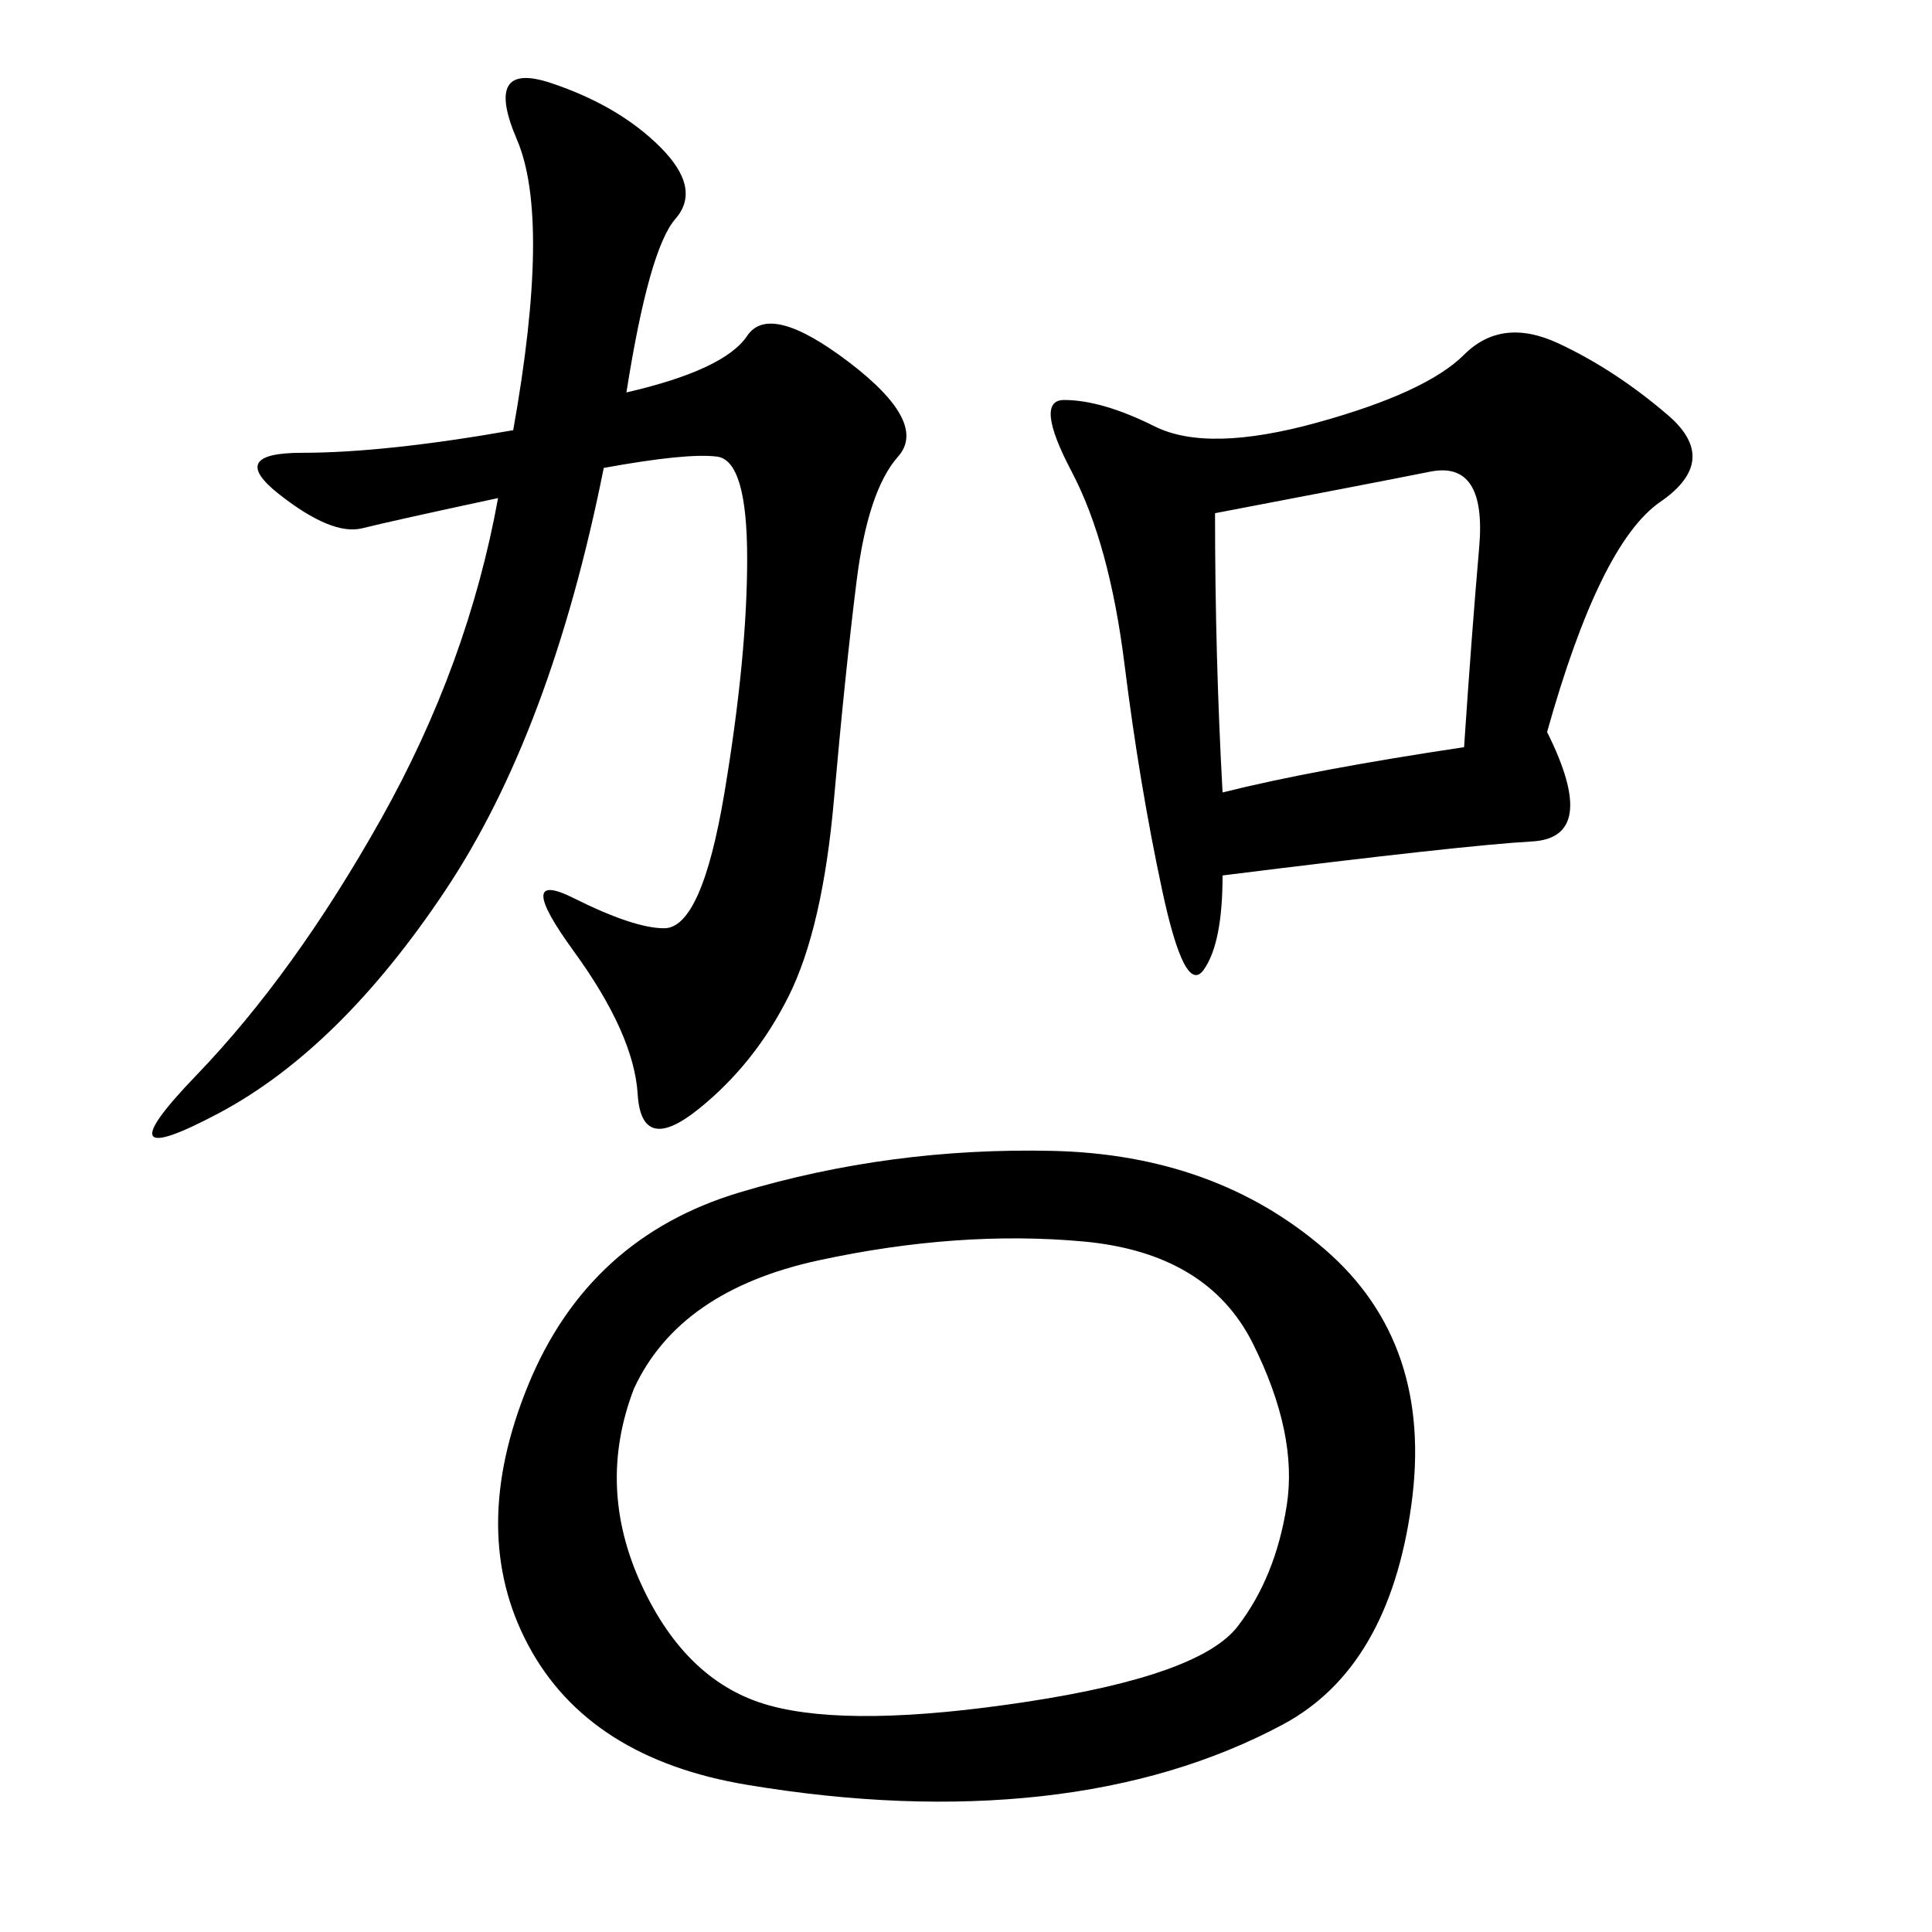 <svg xmlns="http://www.w3.org/2000/svg" xmlns:xlink="http://www.w3.org/1999/xlink" width="300" height="300"><path d="M114.84 185.16Q138.28 178.13 163.48 178.71Q188.67 179.30 205.66 193.95Q222.66 208.59 219.14 233.79Q215.63 258.98 199.22 267.77Q182.81 276.56 161.72 278.91Q140.63 281.25 116.02 277.15Q91.41 273.05 82.03 255.47Q72.66 237.89 82.03 215.04Q91.41 192.19 114.84 185.16L114.84 185.16ZM98.44 215.63Q92.58 230.86 99.61 246.09Q106.64 261.33 119.53 264.84Q132.42 268.36 159.38 264.26Q186.33 260.16 192.19 252.54Q198.05 244.92 199.80 233.79Q201.56 222.66 194.53 208.59Q187.50 194.53 168.16 192.77Q148.83 191.02 127.15 195.70Q105.47 200.39 98.44 215.63L98.44 215.63ZM97.27 60.94Q112.50 57.42 116.02 52.15Q119.53 46.88 131.84 56.25Q144.14 65.63 139.45 70.90Q134.77 76.17 133.01 90.23Q131.25 104.30 129.49 124.22Q127.73 144.14 122.46 154.69Q117.19 165.23 108.40 172.27Q99.61 179.30 99.02 169.92Q98.44 160.55 89.06 147.66Q79.69 134.77 89.06 139.45Q98.44 144.14 103.13 144.14L103.13 144.14Q108.98 144.14 112.50 123.05Q116.02 101.95 116.02 86.72L116.02 86.72Q116.02 71.48 111.33 70.90Q106.64 70.31 93.75 72.66L93.75 72.66Q85.55 113.67 69.14 138.28Q52.73 162.89 33.98 172.85Q15.23 182.81 30.47 166.99Q45.70 151.17 59.18 127.15Q72.66 103.13 77.34 77.34L77.34 77.34Q60.94 80.86 56.25 82.03Q51.56 83.20 43.36 76.76Q35.16 70.31 46.88 70.31L46.88 70.31Q59.77 70.31 79.69 66.80L79.69 66.80Q85.55 33.98 80.27 21.68Q75 9.38 85.55 12.89Q96.09 16.41 102.54 22.85Q108.98 29.30 104.88 33.98Q100.78 38.67 97.27 60.94L97.27 60.94ZM240.23 113.67Q248.44 130.08 237.89 130.66Q227.34 131.25 189.84 135.94L189.84 135.94Q189.84 146.48 186.91 150.59Q183.98 154.69 180.47 138.28Q176.95 121.88 174.61 103.13Q172.27 84.38 166.41 73.24Q160.55 62.11 165.23 62.11L165.23 62.11Q171.09 62.11 179.30 66.21Q187.50 70.31 204.49 65.63Q221.48 60.94 227.34 55.08Q233.20 49.22 241.99 53.32Q250.78 57.42 258.98 64.45Q267.19 71.48 257.81 77.93Q248.44 84.38 240.23 113.67L240.23 113.67ZM189.84 123.05Q203.91 119.53 227.34 116.02L227.34 116.02Q228.52 98.44 229.69 84.96Q230.86 71.48 222.07 73.24Q213.28 75 188.67 79.69L188.67 79.69Q188.67 101.95 189.84 123.05L189.84 123.05Z"/></svg>